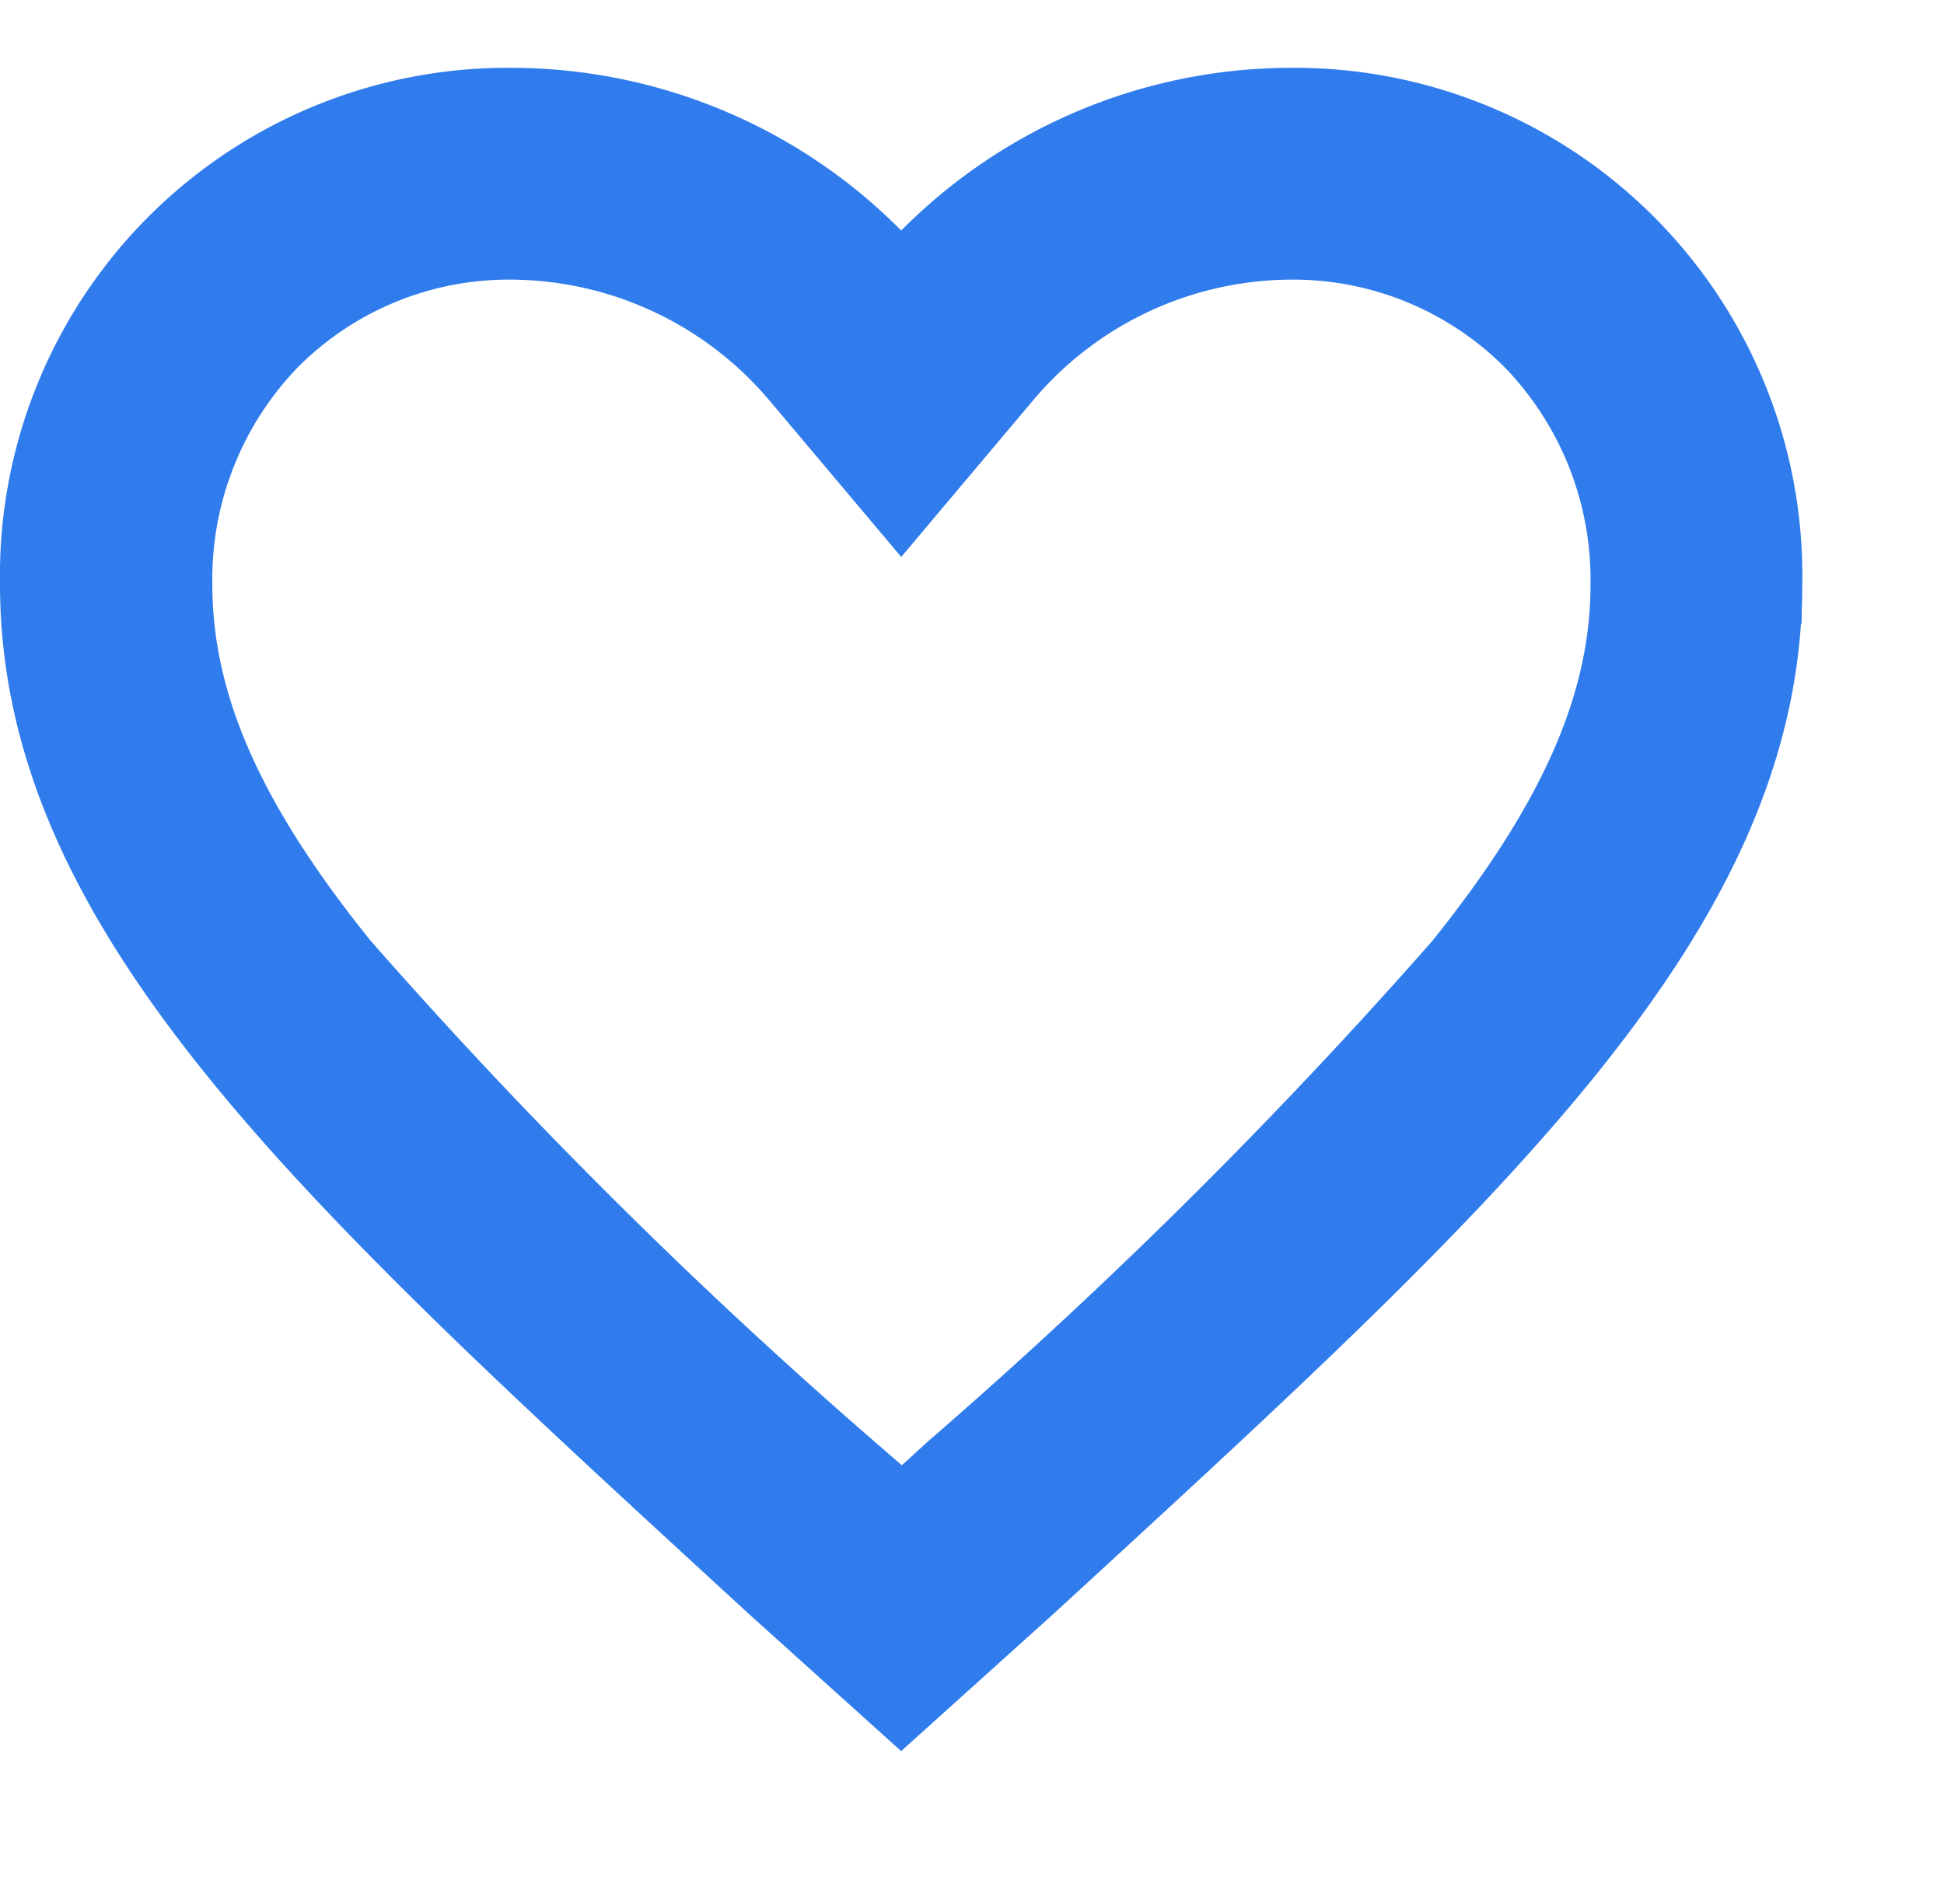 ﻿<svg xmlns="http://www.w3.org/2000/svg" width="24.5" height="24" viewBox="0 0 24.5 24">
	<g id="Layer_2" data-name="Layer 2" transform="translate(0.5 -0.74)">
		<g id="invisible_box" data-name="invisible box" transform="translate(0 0.327)">
			<rect id="Rectangle_287" data-name="Rectangle 287" width="24" height="24" transform="translate(0 0.412)" fill="none"/>
		</g>
		<path id="Icon_ionic-md-heart-empty" data-name="Icon ionic-md-heart-empty" d="M19.119,4.5a6.423,6.423,0,0,0-4.886,2.292A6.423,6.423,0,0,0,9.347,4.5a5.9,5.9,0,0,0-5.972,6.008c0,4.15,3.691,7.48,9.281,12.617l1.576,1.42,1.576-1.42c5.591-5.137,9.281-8.467,9.281-12.617A5.9,5.9,0,0,0,19.119,4.5ZM14.9,21.69l-.219.2-.449.407-.449-.407-.219-.2A66.351,66.351,0,0,1,7.16,15.321C5.7,13.51,5.051,12.027,5.051,10.508a4.342,4.342,0,0,1,1.237-3.1A4.248,4.248,0,0,1,9.347,6.17a4.788,4.788,0,0,1,3.607,1.7l1.279,1.519,1.279-1.519a4.77,4.77,0,0,1,3.607-1.7,4.269,4.269,0,0,1,3.064,1.242,4.351,4.351,0,0,1,1.237,3.1c0,1.514-.653,3-2.109,4.813A66.485,66.485,0,0,1,14.9,21.69Z" transform="translate(-3.375 -2.405)" fill="#2e7bec" stroke="#307ced" stroke-width="1"/>
	</g>
</svg>
